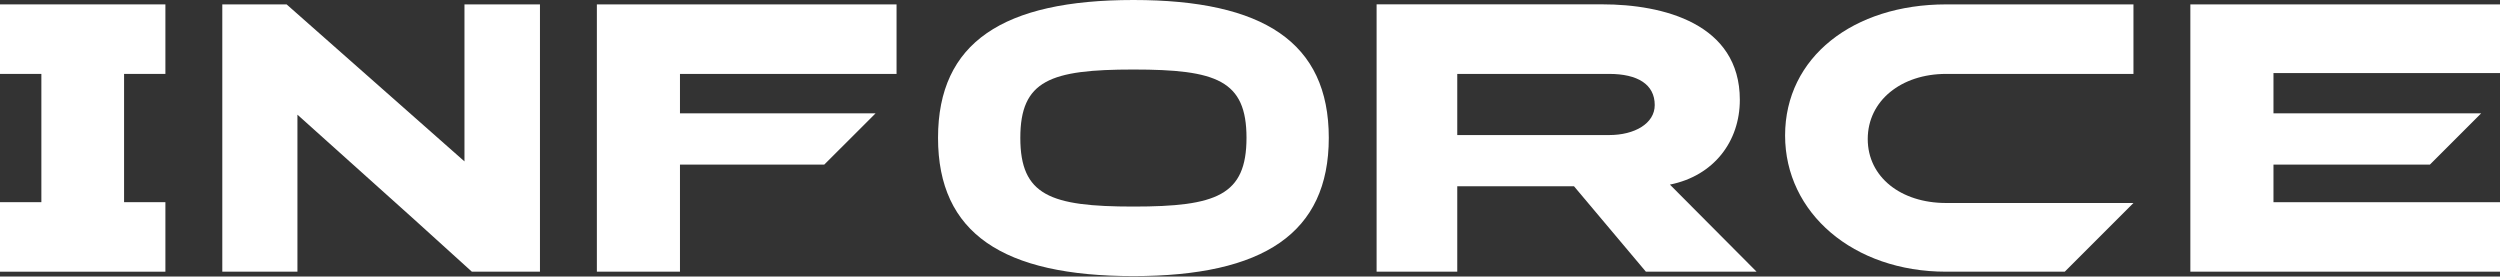 <?xml version="1.0" encoding="UTF-8"?> <svg xmlns="http://www.w3.org/2000/svg" width="1374" height="152" viewBox="0 0 1374 152" fill="none"><rect x="0" y="0" width="1374" height="152" fill="#333333" stroke="none"/> <path d="M1249.5 55.417V40.173H1327.91H1374V2.414H1327.91H1203.82V149.323H1327.91H1344.58H1374V111.115H1327.91H1249.5V99.492V91.716V90.453H1335.48L1363.64 62.295H1249.5V61.902V55.417Z" fill="white"></path> <path d="M622.924 0C551.337 0 515.543 23.273 515.543 75.77C515.543 128.268 551.309 151.737 622.924 151.737C694.287 151.737 730.305 128.24 730.305 75.742C730.305 23.245 694.287 0 622.924 0ZM622.924 113.529C577.248 113.529 560.769 107.381 560.769 75.77C560.769 44.16 577.248 38.208 622.924 38.208C668.6 38.208 685.079 44.132 685.079 75.77C685.051 107.381 668.6 113.529 622.924 113.529Z" fill="white"></path> <path d="M255.271 88.712L157.519 2.414H145.307H135.537H122.174V27.456V37.955V149.323H163.47V63.025L227.759 120.716L259.341 149.323H261.054H269.111H270.823H283.232H296.763V124.056V110.862V2.414H255.271V88.712Z" fill="white"></path> <path d="M956.211 54.884C956.211 12.942 914.044 2.386 880.665 2.386H800.908H756.58V74.198V98.117V149.295H800.908V102.384H865.084L904.583 149.323H965.419L917.778 101.458C941.921 96.629 956.211 77.735 956.211 54.884ZM884.399 74.226H800.908V40.622H884.399C899.979 40.622 909.44 46.321 909.44 57.747C909.44 67.854 898.435 74.226 884.399 74.226Z" fill="white"></path> <path d="M1069.57 2.414C1018.62 2.414 981.085 31.414 981.085 74.451C981.085 117.066 1018.65 149.323 1069.57 149.323H1134.79L1172.55 111.564H1069.54C1044.73 111.564 1026.51 97.302 1026.51 76.416C1026.51 55.333 1044.95 40.622 1069.54 40.622H1172.55V2.414H1069.57Z" fill="white"></path> <path d="M68.191 2.414H22.739H0V40.622H22.739V111.115H0V149.323H22.739H68.191H90.902V111.115H68.191V40.622H90.902V2.414H68.191Z" fill="white"></path> <path d="M492.745 40.622V2.414H328.038V149.323H373.713V90.453H373.854H394.094H453.021L481.206 62.295H394.094H373.713V40.622H394.094H492.745Z" fill="white"></path> </svg> 